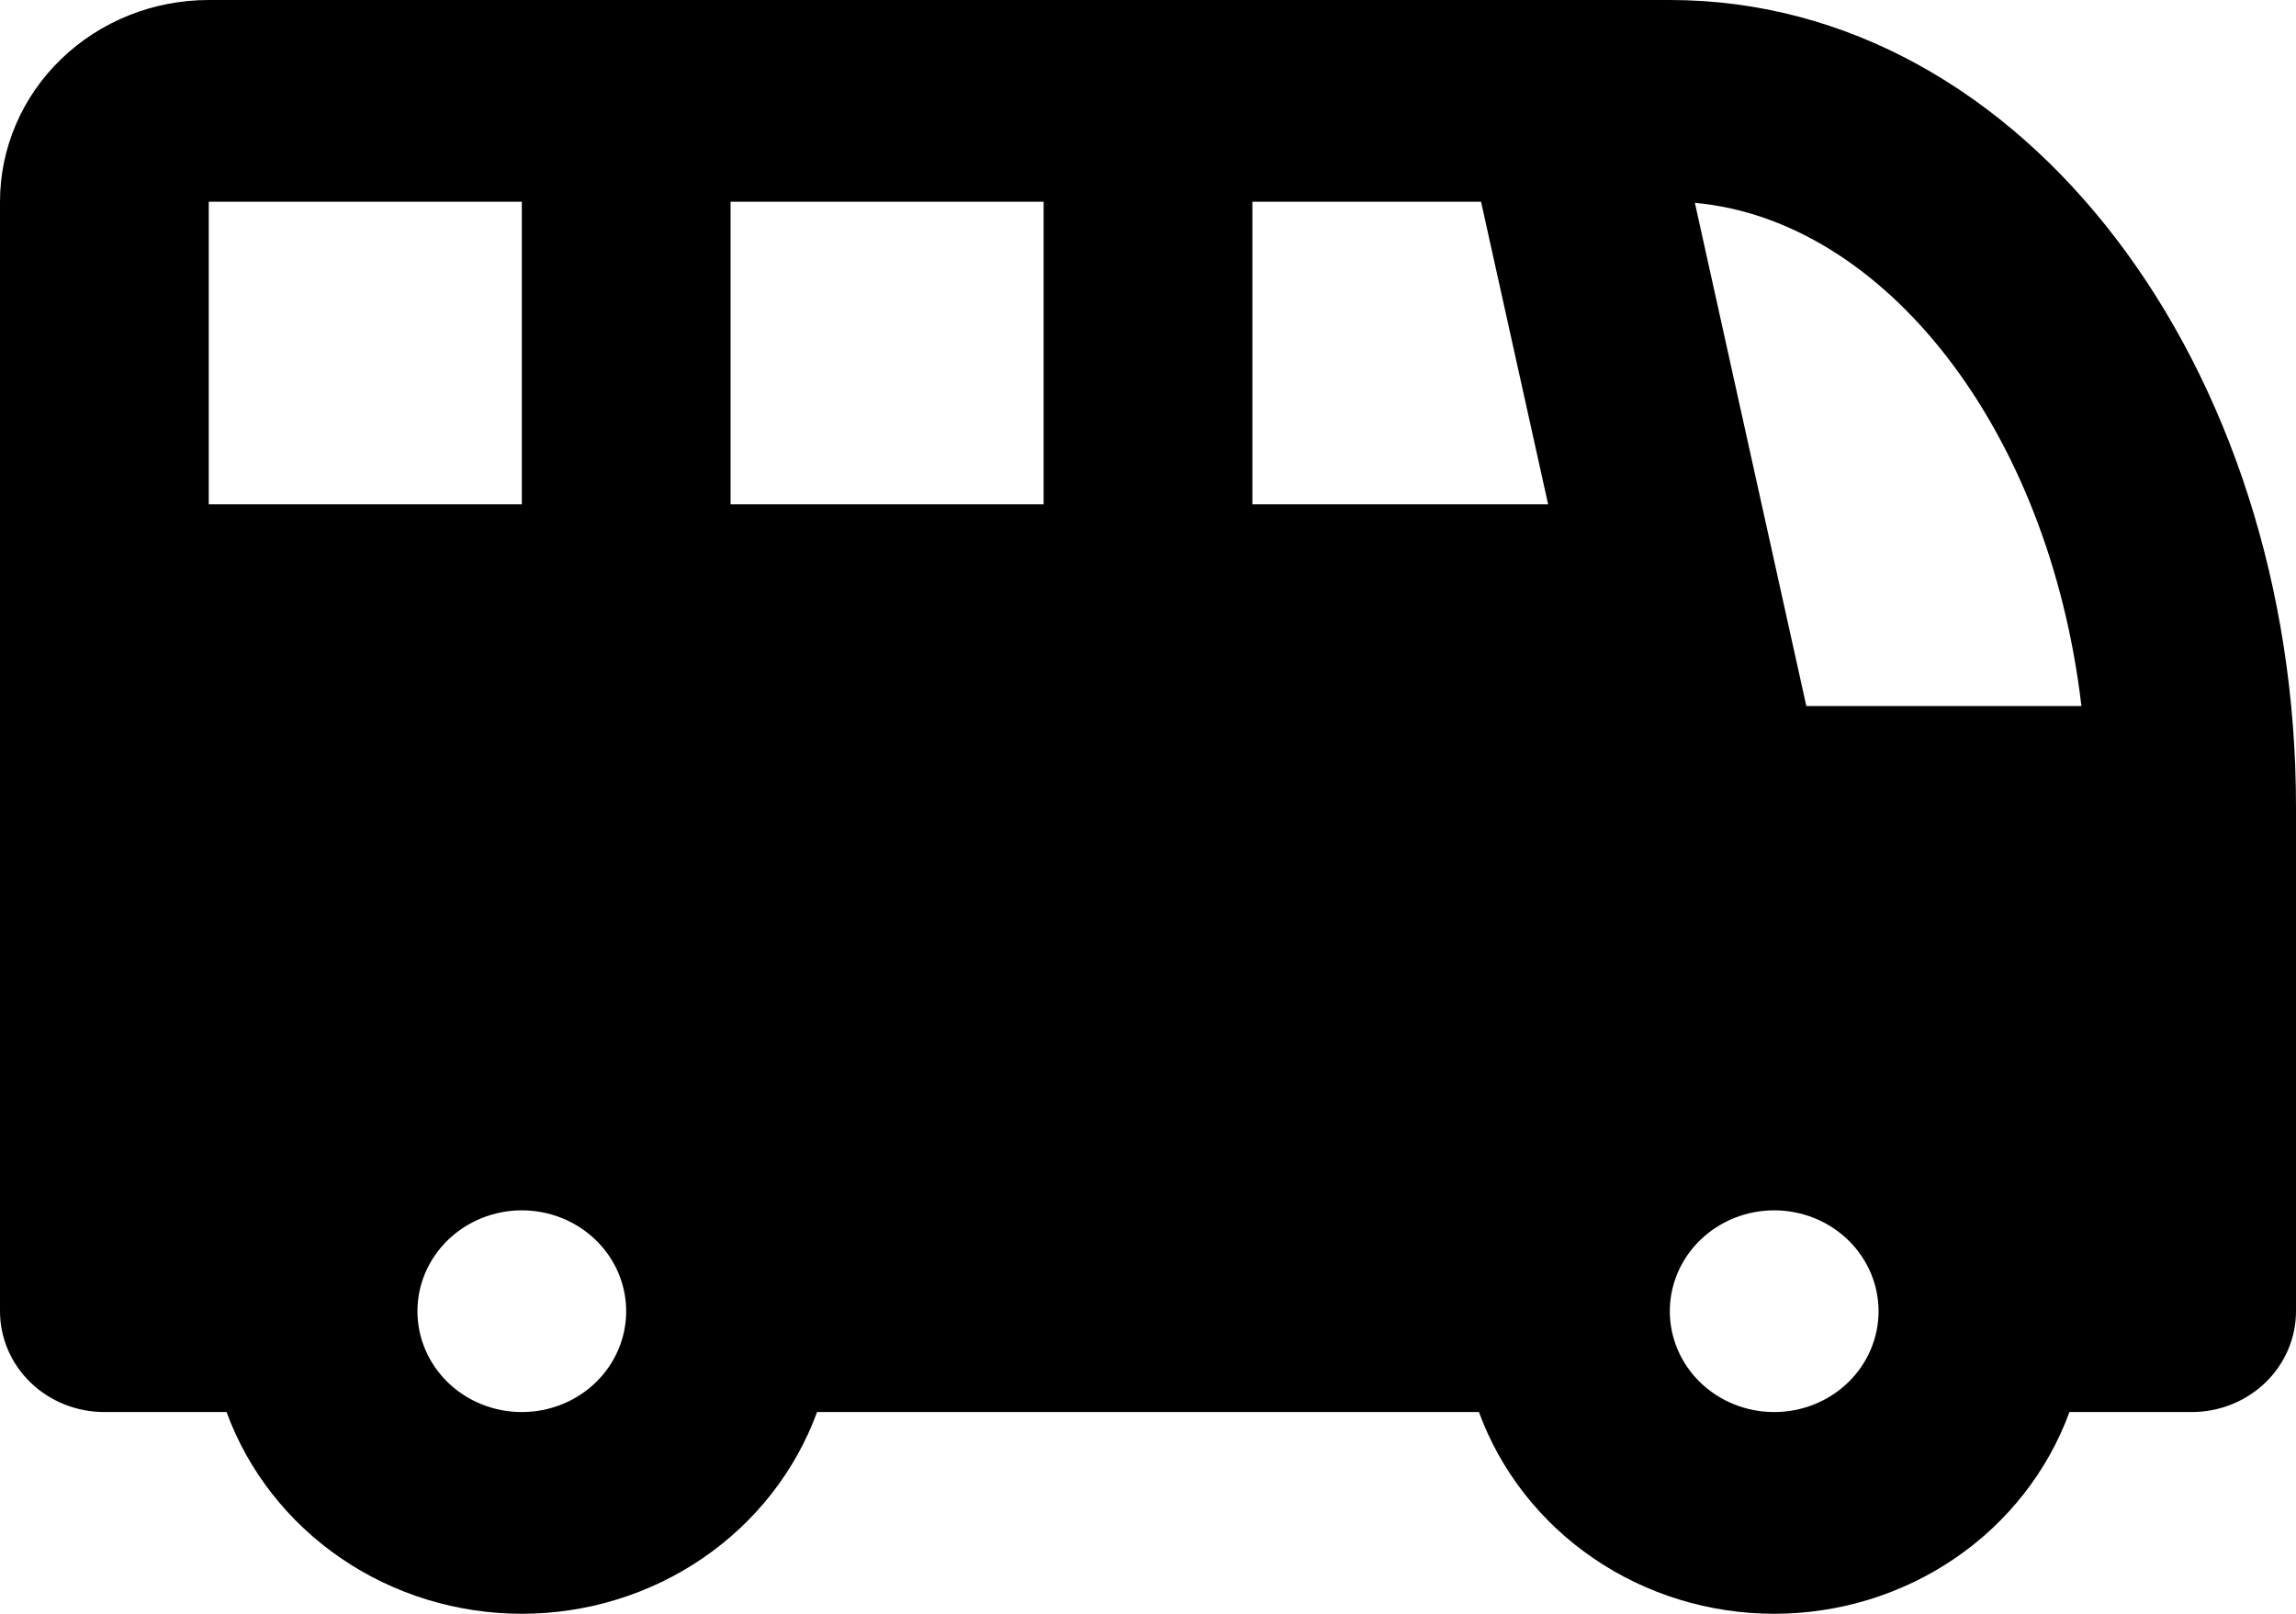 <svg width="37" height="26" viewBox="0 0 37 26" fill="none" xmlns="http://www.w3.org/2000/svg">
<path d="M26.909 0C32.627 0 37 5.915 37 13V21.125C37 21.556 36.823 21.97 36.507 22.275C36.192 22.579 35.764 22.75 35.318 22.75H33.349C33.001 23.701 32.356 24.524 31.504 25.106C30.652 25.688 29.634 26 28.591 26C27.547 26 26.53 25.688 25.678 25.106C24.826 24.524 24.181 23.701 23.833 22.75H13.167C12.819 23.701 12.174 24.524 11.322 25.106C10.47 25.688 9.452 26 8.409 26C7.366 26 6.348 25.688 5.496 25.106C4.644 24.524 3.999 23.701 3.651 22.75H1.682C1.236 22.75 0.808 22.579 0.493 22.275C0.177 21.97 0 21.556 0 21.125V3.25C0 2.388 0.354 1.561 0.985 0.952C1.616 0.342 2.472 0 3.364 0H26.909ZM8.409 19.5C7.963 19.5 7.535 19.672 7.22 19.976C6.904 20.281 6.727 20.695 6.727 21.125C6.727 21.556 6.904 21.97 7.22 22.275C7.535 22.579 7.963 22.75 8.409 22.75C8.855 22.75 9.283 22.579 9.598 22.275C9.914 21.97 10.091 21.556 10.091 21.125C10.091 20.695 9.914 20.281 9.598 19.976C9.283 19.672 8.855 19.5 8.409 19.5ZM28.591 19.5C28.145 19.5 27.717 19.672 27.402 19.976C27.086 20.281 26.909 20.695 26.909 21.125C26.909 21.556 27.086 21.97 27.402 22.275C27.717 22.579 28.145 22.75 28.591 22.75C29.037 22.75 29.465 22.579 29.78 22.275C30.096 21.97 30.273 21.556 30.273 21.125C30.273 20.695 30.096 20.281 29.78 19.976C29.465 19.672 29.037 19.5 28.591 19.5ZM27.313 3.268L29.109 11.375H33.542C33.016 6.897 30.355 3.543 27.313 3.268ZM8.409 3.25H3.364V8.125H8.409V3.25ZM16.818 3.25H11.773V8.125H16.818V3.25ZM23.867 3.25H20.182V8.125H24.948L23.867 3.25Z" fill="black"/>
</svg>
